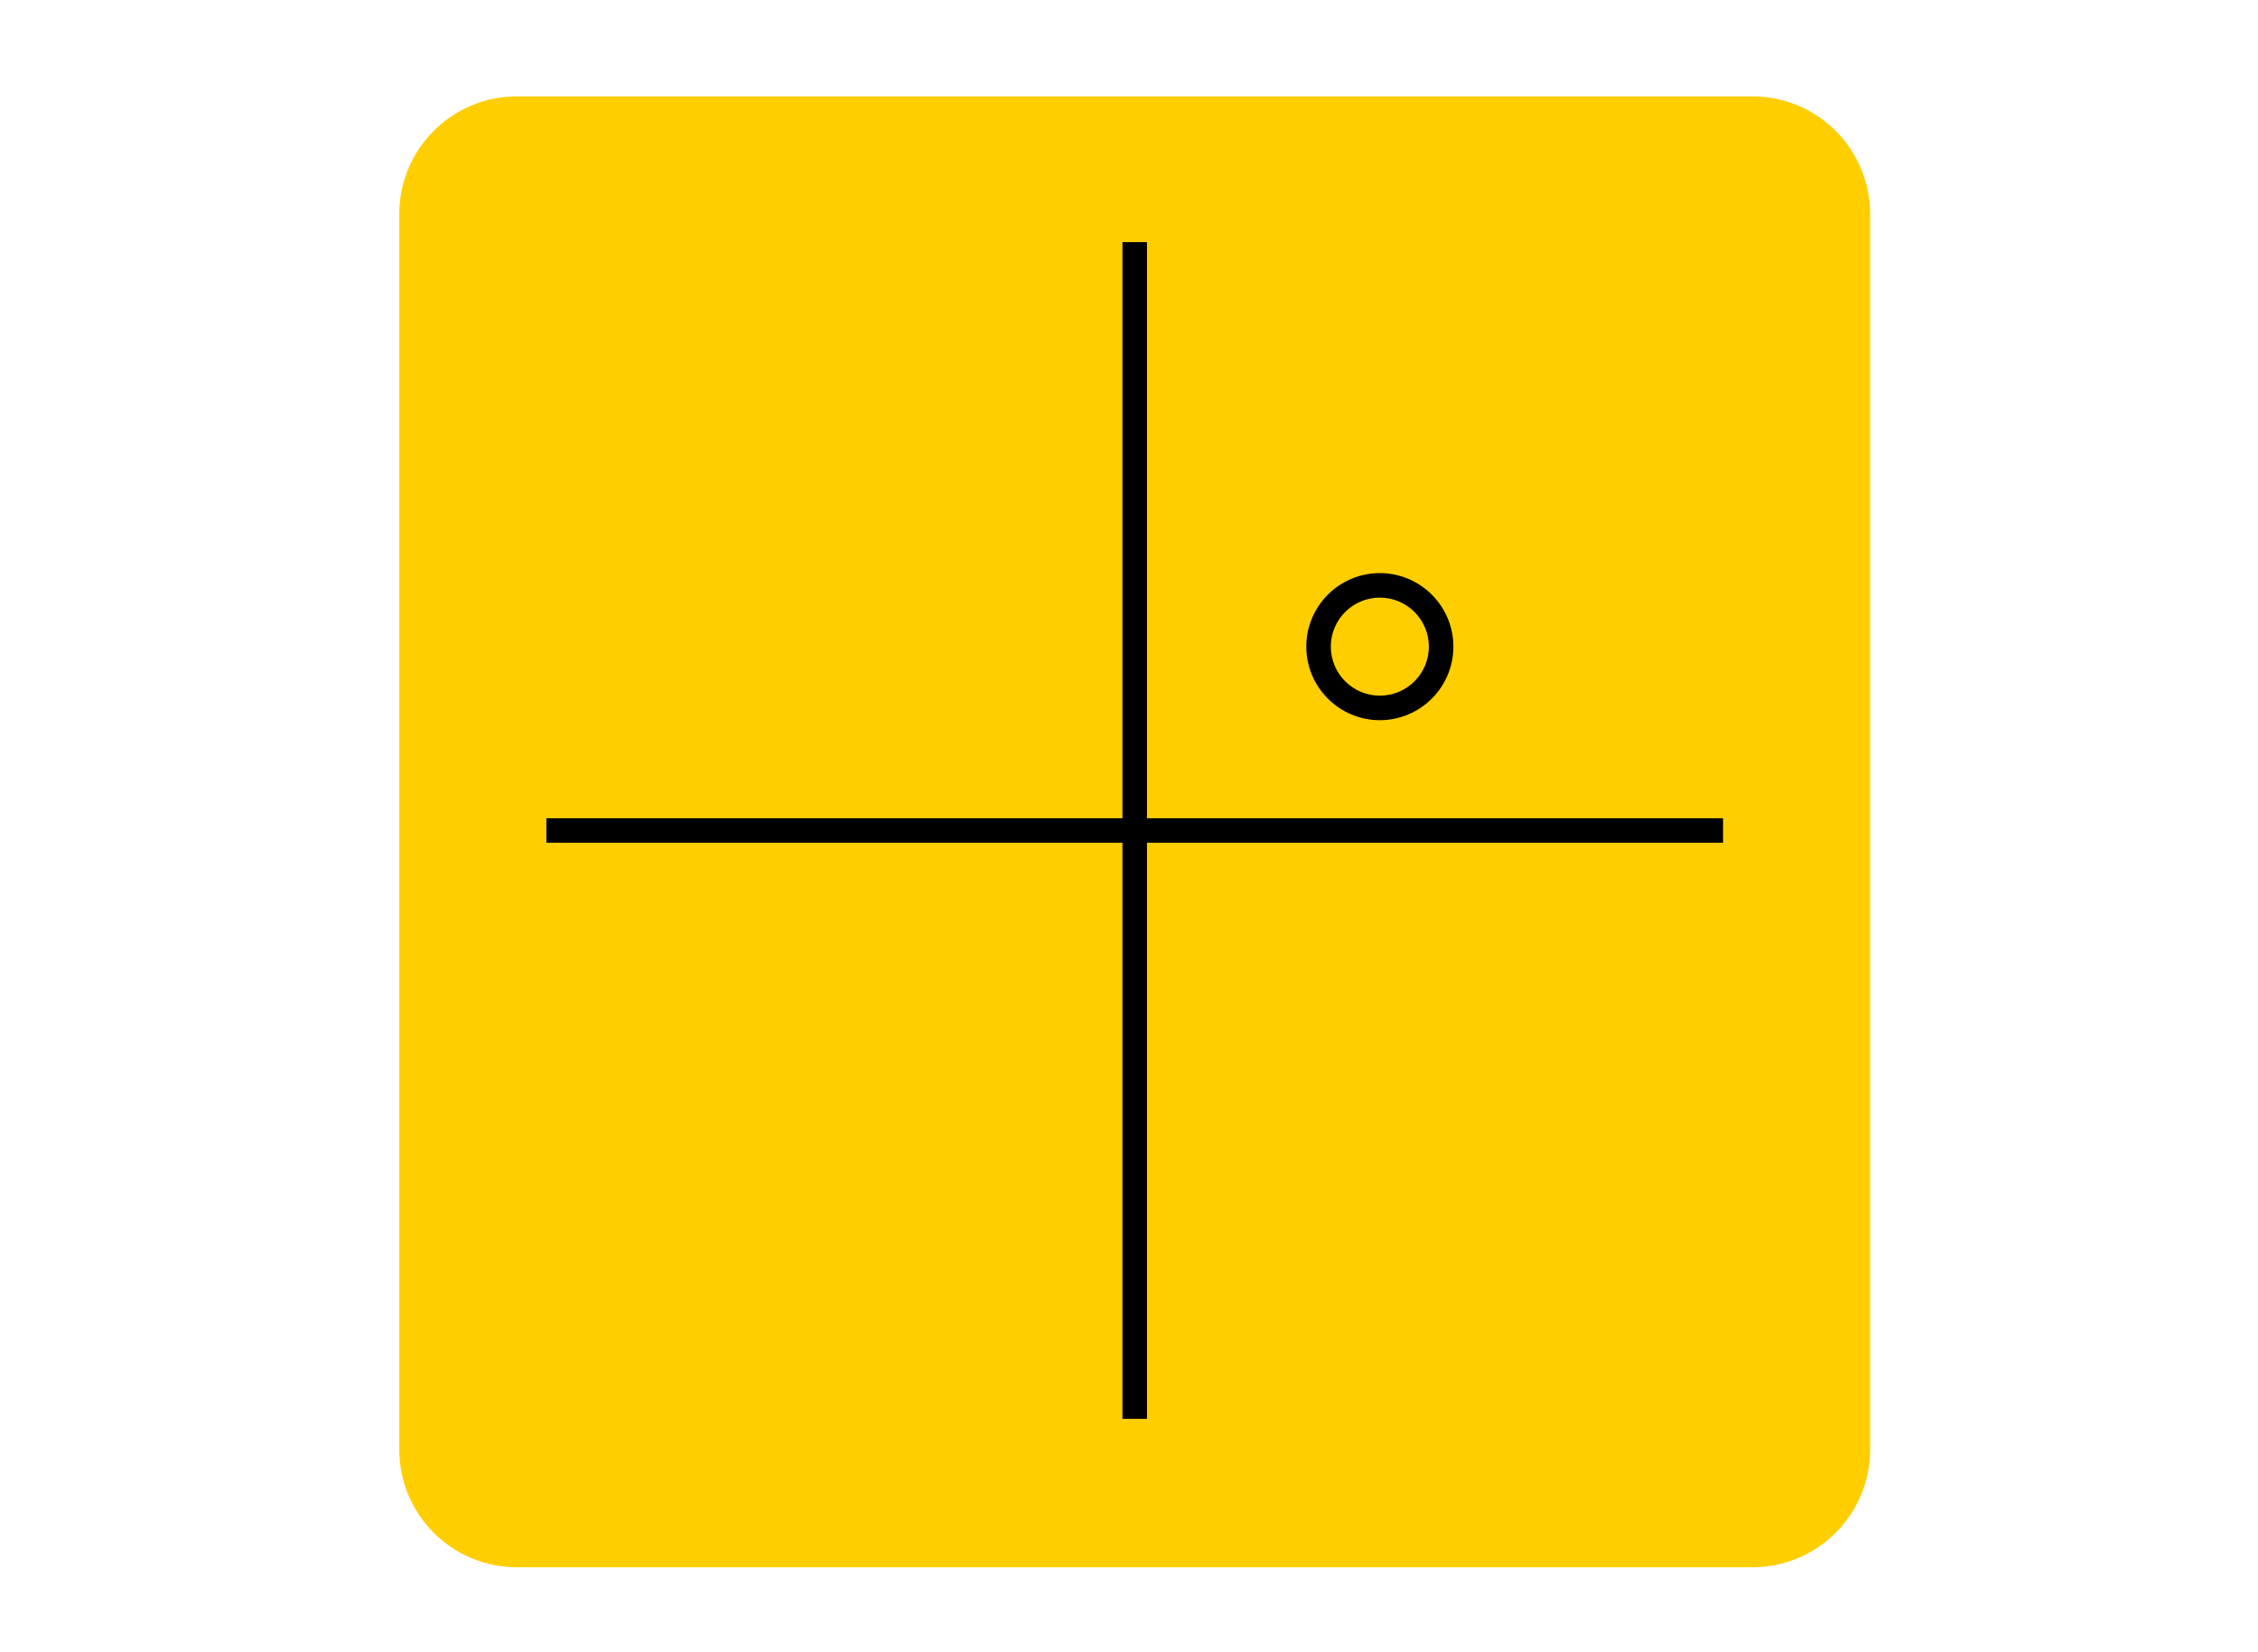 <?xml version="1.0" encoding="UTF-8"?>
<svg xmlns="http://www.w3.org/2000/svg" width="164" height="120" viewBox="0 0 164 120" fill="none">
  <path d="M127.281 7H37.546C32.826 7 29 10.826 29 15.546V105.281C29 110.001 32.826 113.828 37.546 113.828H127.281C132.001 113.828 135.828 110.001 135.828 105.281V15.546C135.828 10.826 132.001 7 127.281 7Z" fill="#FFCE00"></path>
  <path d="M83.305 17.586H81.524V103.048H83.305V17.586Z" fill="black"></path>
  <path d="M125.146 59.428H39.684V61.208H125.146V59.428Z" fill="black"></path>
  <path d="M100.218 52.306C97.273 52.306 94.877 49.909 94.877 46.964C94.877 44.02 97.273 41.623 100.218 41.623C103.163 41.623 105.56 44.02 105.56 46.964C105.56 49.909 103.163 52.306 100.218 52.306ZM100.218 43.404C98.254 43.404 96.657 45.001 96.657 46.964C96.657 48.928 98.254 50.525 100.218 50.525C102.182 50.525 103.779 48.928 103.779 46.964C103.779 45.001 102.182 43.404 100.218 43.404Z" fill="black"></path>
</svg>
